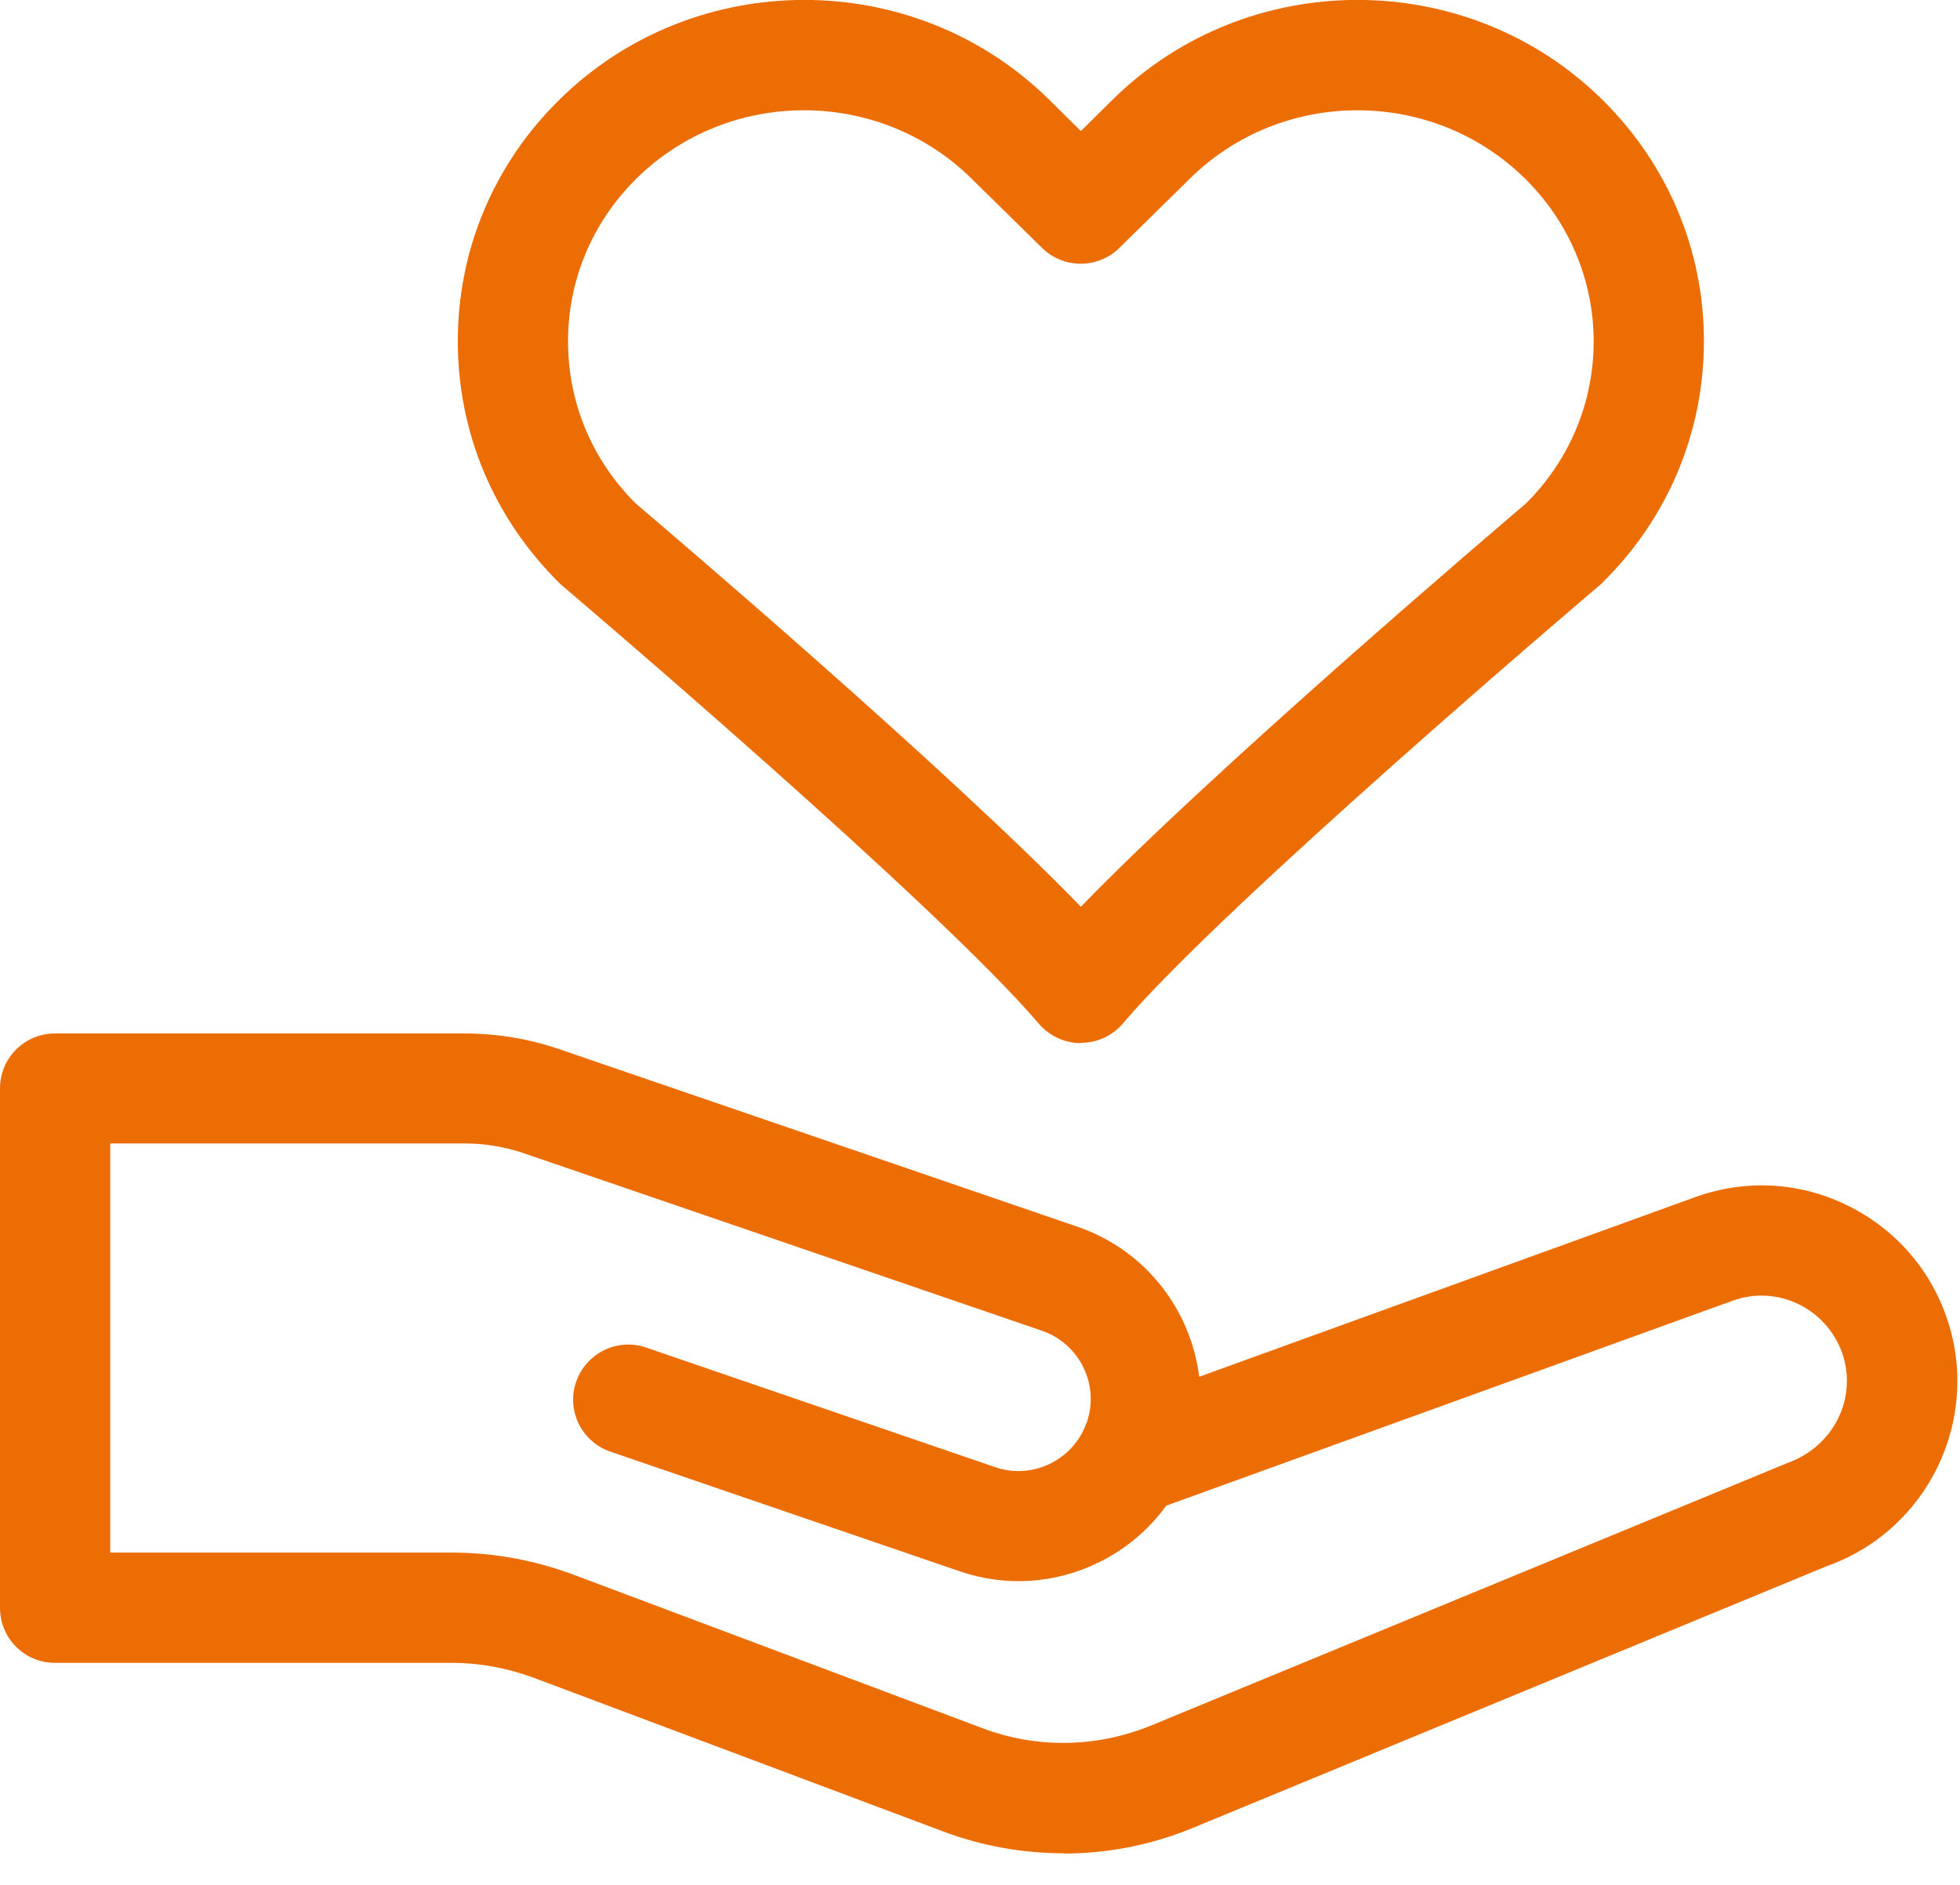 <svg width="52" height="50" viewBox="0 0 52 50" fill="none" xmlns="http://www.w3.org/2000/svg">
<g clip-path="url(#clip0_314_3957)">
<path d="M28.676 27.671C28.247 27.671 27.844 27.481 27.564 27.16C24.852 23.971 15.03 15.632 14.931 15.549C14.906 15.525 14.873 15.5 14.849 15.475C13.11 13.761 12.146 11.487 12.146 9.056C12.146 6.625 13.102 4.351 14.849 2.637C18.425 -0.882 24.251 -0.882 27.827 2.637L28.676 3.477L29.525 2.637C33.101 -0.882 38.927 -0.882 42.503 2.637C44.242 4.351 45.206 6.625 45.206 9.048C45.206 11.47 44.25 13.753 42.503 15.467C42.478 15.492 42.454 15.516 42.421 15.541C42.322 15.623 32.491 23.971 29.788 27.152C29.508 27.481 29.104 27.663 28.676 27.663V27.671ZM16.859 13.349C17.585 13.967 25.083 20.345 28.676 24.053C32.269 20.345 39.767 13.967 40.492 13.349C41.646 12.195 42.281 10.671 42.281 9.056C42.281 7.441 41.63 5.884 40.451 4.73C38.004 2.324 34.024 2.324 31.576 4.73L29.698 6.576C29.129 7.136 28.215 7.136 27.646 6.576L25.767 4.73C23.32 2.324 19.34 2.324 16.892 4.73C15.714 5.892 15.071 7.424 15.071 9.056C15.071 10.688 15.706 12.195 16.859 13.349Z" fill="#ED6D05"/>
<path d="M28.215 49.161C27.135 49.161 26.064 48.972 25.026 48.584L14.181 44.514C13.473 44.25 12.731 44.11 11.973 44.11H1.459C0.651 44.11 0 43.459 0 42.651V28.874C0 28.066 0.651 27.415 1.459 27.415H12.327C13.184 27.415 14.033 27.555 14.849 27.835L28.585 32.541C30.39 33.159 31.593 34.741 31.816 36.521L44.992 31.75C46.31 31.28 47.719 31.354 48.972 31.956C50.224 32.557 51.172 33.604 51.633 34.914C52.589 37.617 51.164 40.591 48.461 41.547L31.675 48.477C30.563 48.939 29.393 49.169 28.215 49.169V49.161ZM2.925 41.185H11.973C13.085 41.185 14.173 41.383 15.211 41.77L26.056 45.84C27.514 46.393 29.113 46.36 30.555 45.766L47.414 38.812C48.667 38.367 49.285 37.065 48.873 35.886C48.667 35.318 48.255 34.856 47.711 34.593C47.159 34.329 46.549 34.296 45.972 34.502L30.942 39.94C30.481 40.575 29.871 41.094 29.146 41.448C27.984 42.017 26.674 42.099 25.454 41.679L16.192 38.507C15.426 38.243 15.022 37.411 15.286 36.653C15.549 35.895 16.382 35.483 17.14 35.746L26.402 38.919C26.88 39.084 27.399 39.05 27.86 38.828C28.206 38.655 28.486 38.4 28.676 38.07C28.692 38.045 28.701 38.02 28.717 37.996C28.758 37.913 28.8 37.823 28.833 37.732C29.179 36.735 28.643 35.647 27.646 35.301L13.909 30.596C13.399 30.423 12.871 30.332 12.336 30.332H2.925V41.185Z" fill="#ED6D05"/>
</g>
<defs>
<clipPath id="clip0_314_3957">
<rect width="51.93" height="49.161" fill="white"/>
</clipPath>
</defs>
</svg>
